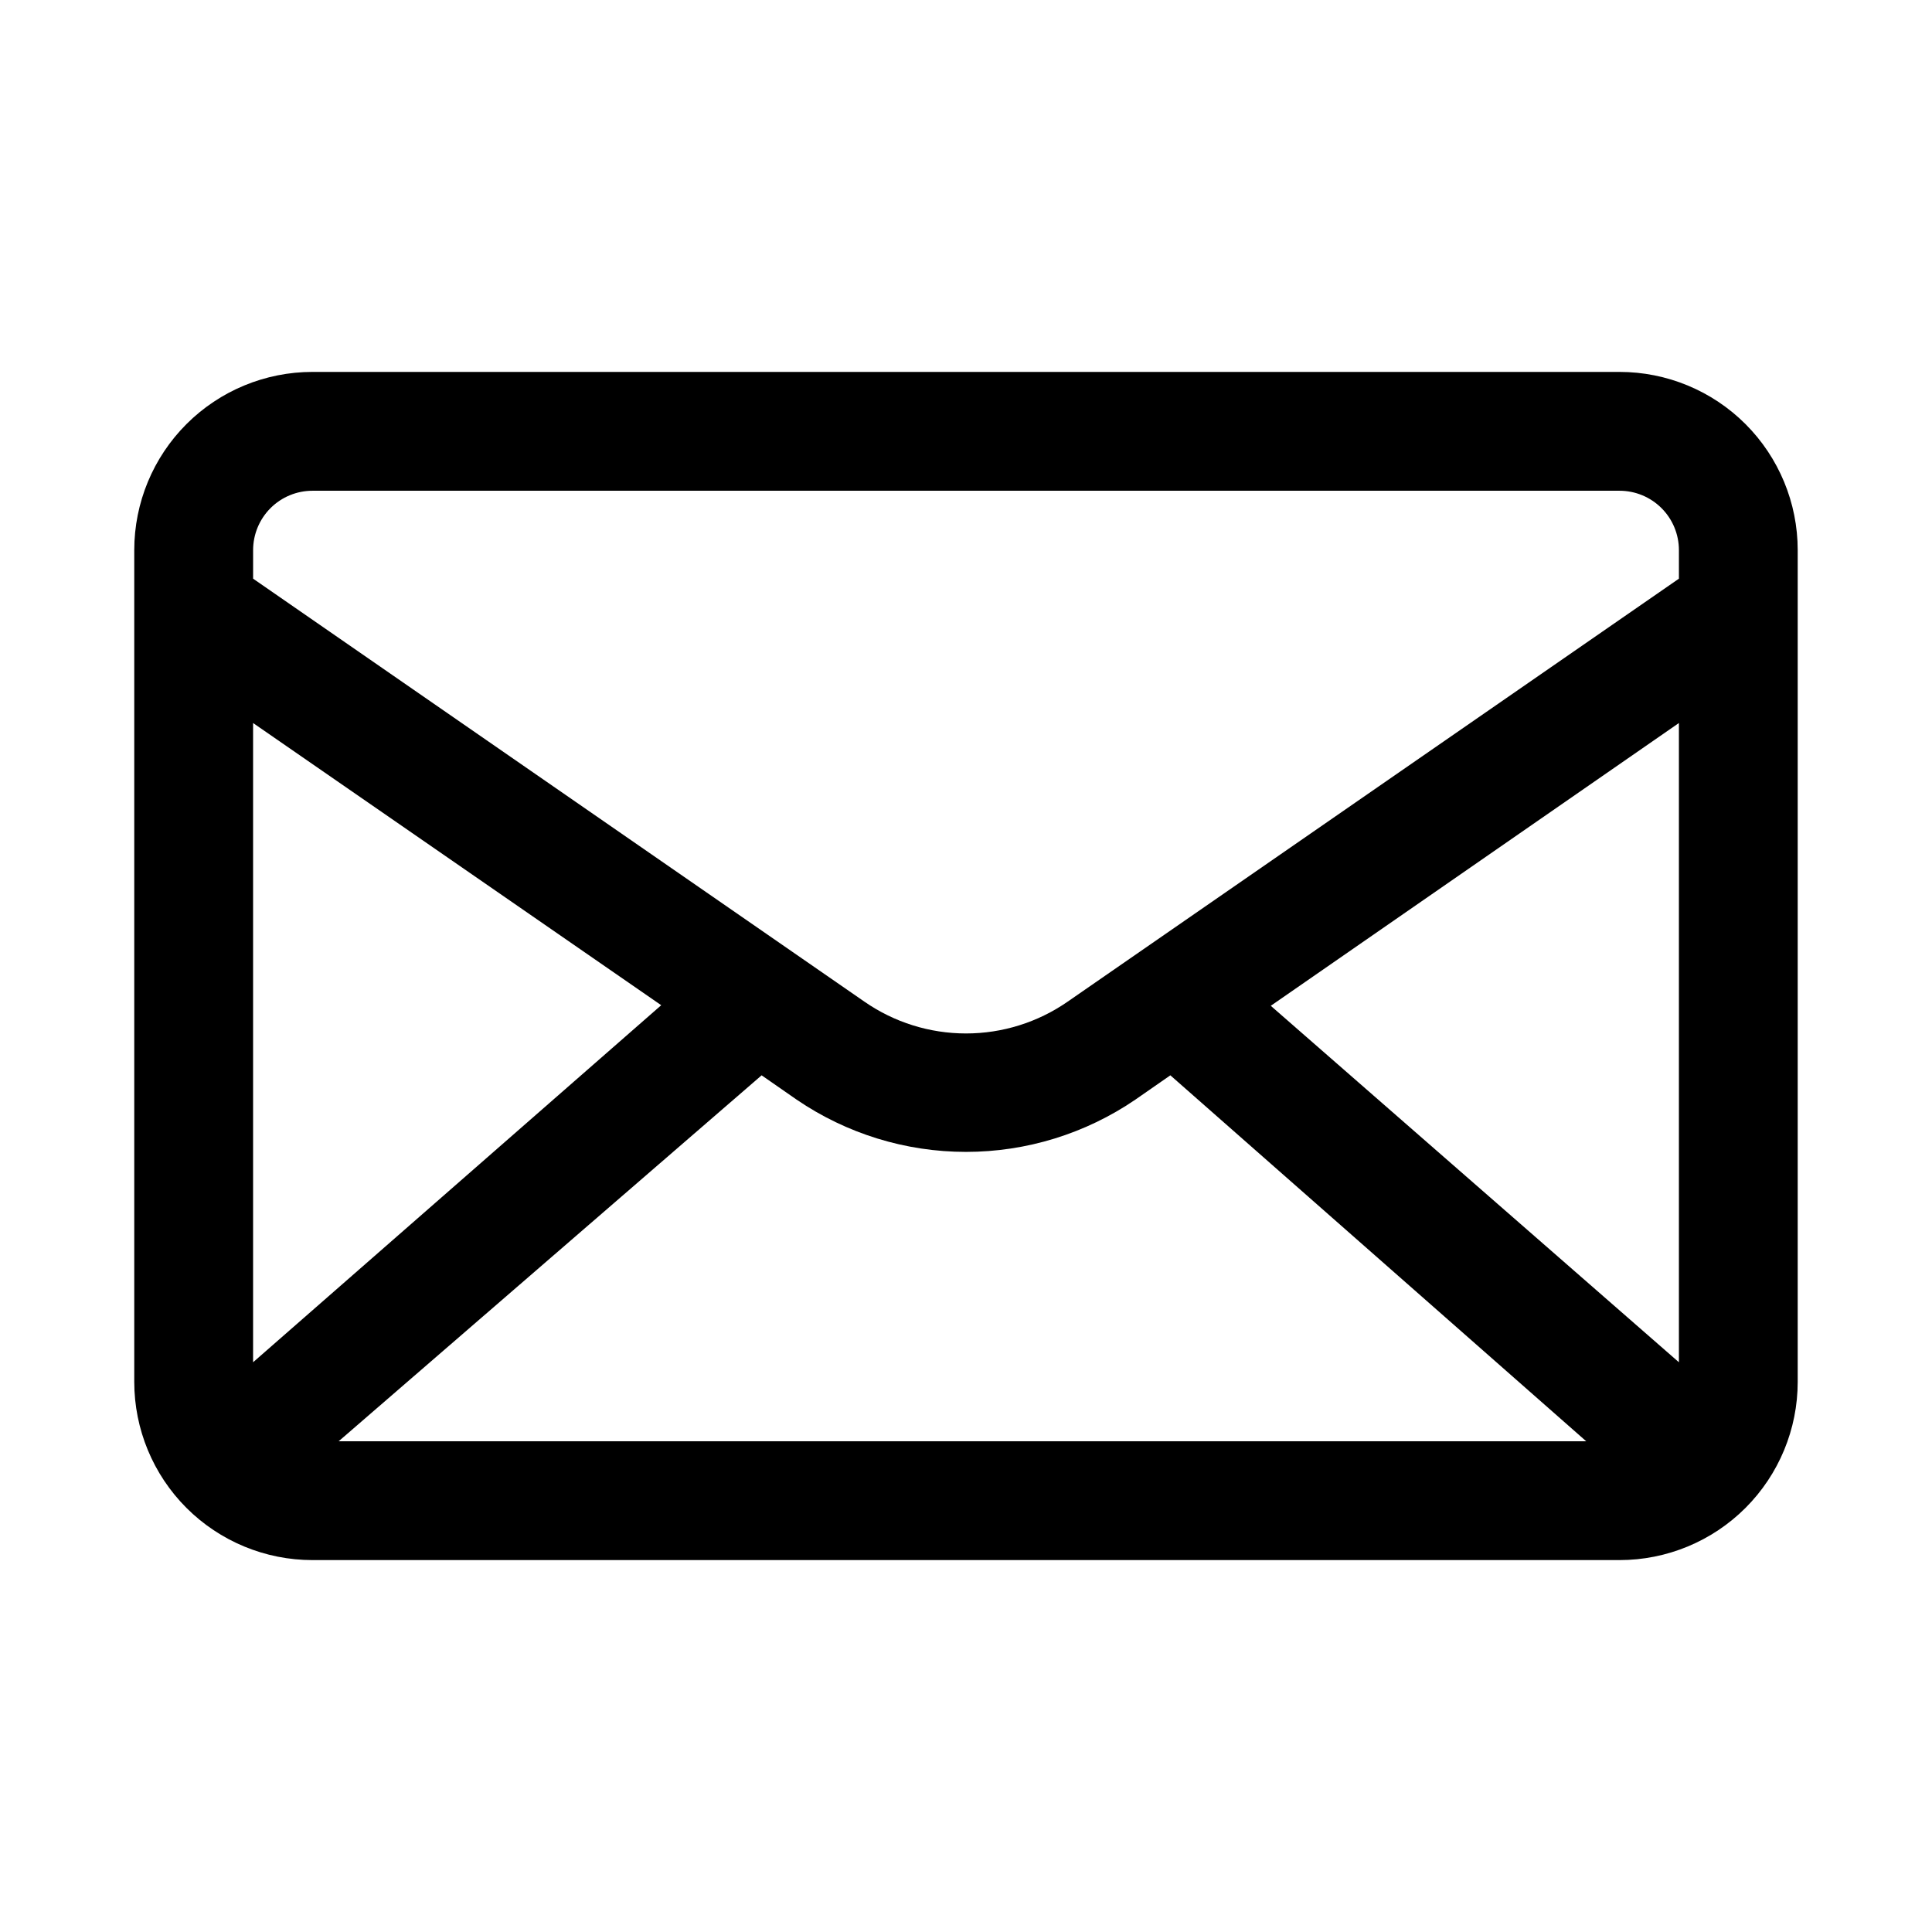 <?xml version="1.0" encoding="UTF-8"?>
<!-- Uploaded to: SVG Repo, www.svgrepo.com, Generator: SVG Repo Mixer Tools -->
<svg fill="#000000" width="800px" height="800px" version="1.1" viewBox="144 144 512 512" xmlns="http://www.w3.org/2000/svg">
 <path d="m573.18 242.56h-346.37c-12.523 0-24.539 4.977-33.398 13.832-8.855 8.859-13.832 20.871-13.832 33.398v220.42c0 12.527 4.977 24.539 13.832 33.398 8.859 8.855 20.875 13.832 33.398 13.832h346.37c12.527 0 24.539-4.977 33.398-13.832 8.855-8.859 13.832-20.871 13.832-33.398v-220.42c0-12.527-4.977-24.539-13.832-33.398-8.859-8.855-20.871-13.832-33.398-13.832zm-362.11 93.047 108.16 74.785-108.16 94.621zm134.77 93.363 9.289 6.453c13.227 9.016 28.863 13.84 44.871 13.84s31.641-4.824 44.867-13.84l9.289-6.453 110.21 96.984h-330.62zm243.09 76.043-108.16-94.465 108.16-74.941zm-362.11-230.96h346.37c4.176 0 8.18 1.656 11.133 4.609s4.609 6.957 4.609 11.133v7.559l-162 112.1c-7.906 5.484-17.301 8.422-26.922 8.422-9.625 0-19.016-2.938-26.922-8.422l-162.01-112.1v-7.559c0-4.176 1.66-8.18 4.609-11.133 2.953-2.953 6.957-4.609 11.133-4.609z"/>
</svg>